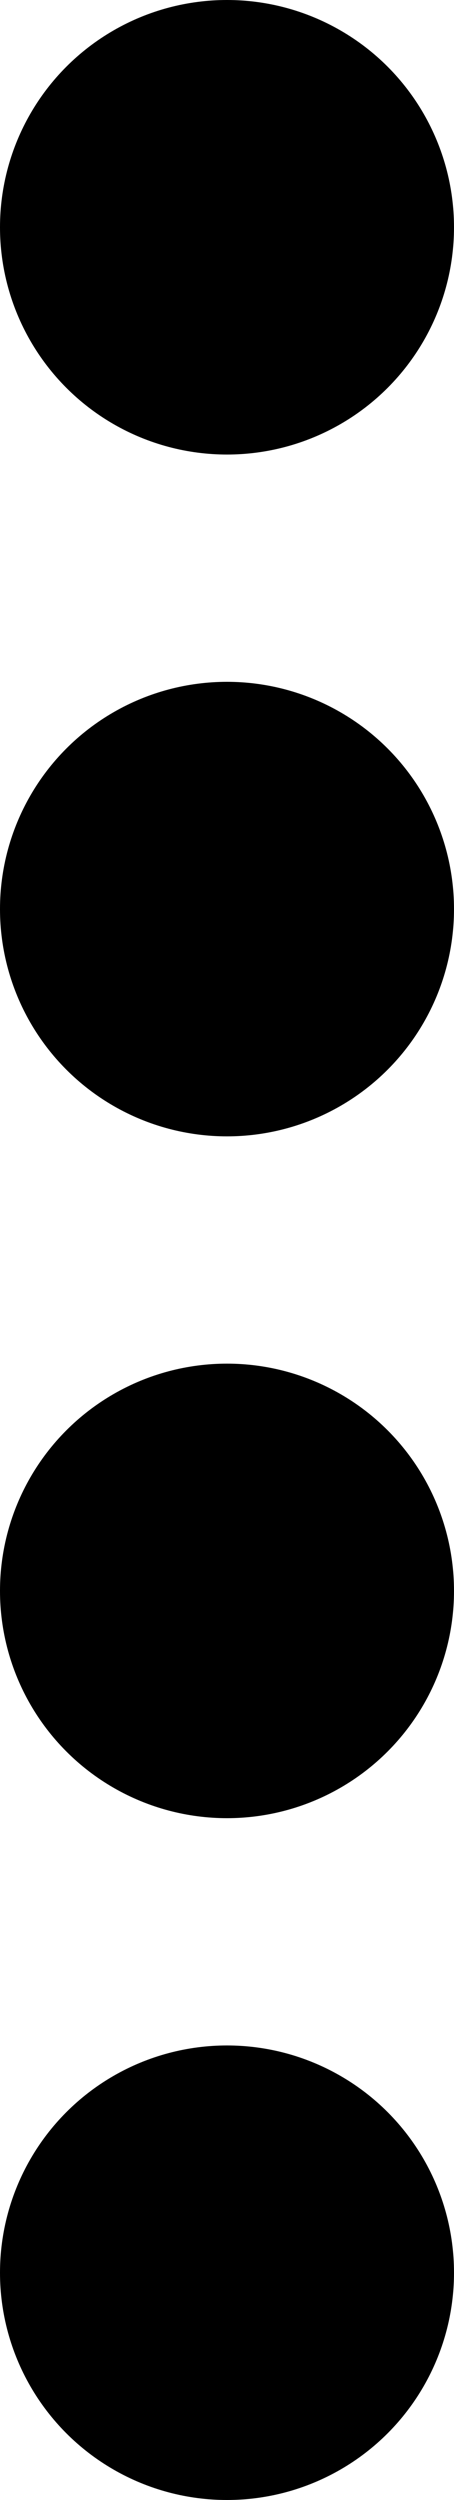 <svg id="Group_7" data-name="Group 7" xmlns="http://www.w3.org/2000/svg" width="4" height="22" viewBox="0 0 4 22">
  <circle id="Ellipse_1" data-name="Ellipse 1" cx="2" cy="2" r="2"/>
  <circle id="Ellipse_2" data-name="Ellipse 2" cx="2" cy="2" r="2" transform="translate(0 6)"/>
  <circle id="Ellipse_3" data-name="Ellipse 3" cx="2" cy="2" r="2" transform="translate(0 12)"/>
  <circle id="Ellipse_4" data-name="Ellipse 4" cx="2" cy="2" r="2" transform="translate(0 18)"/>
</svg>
